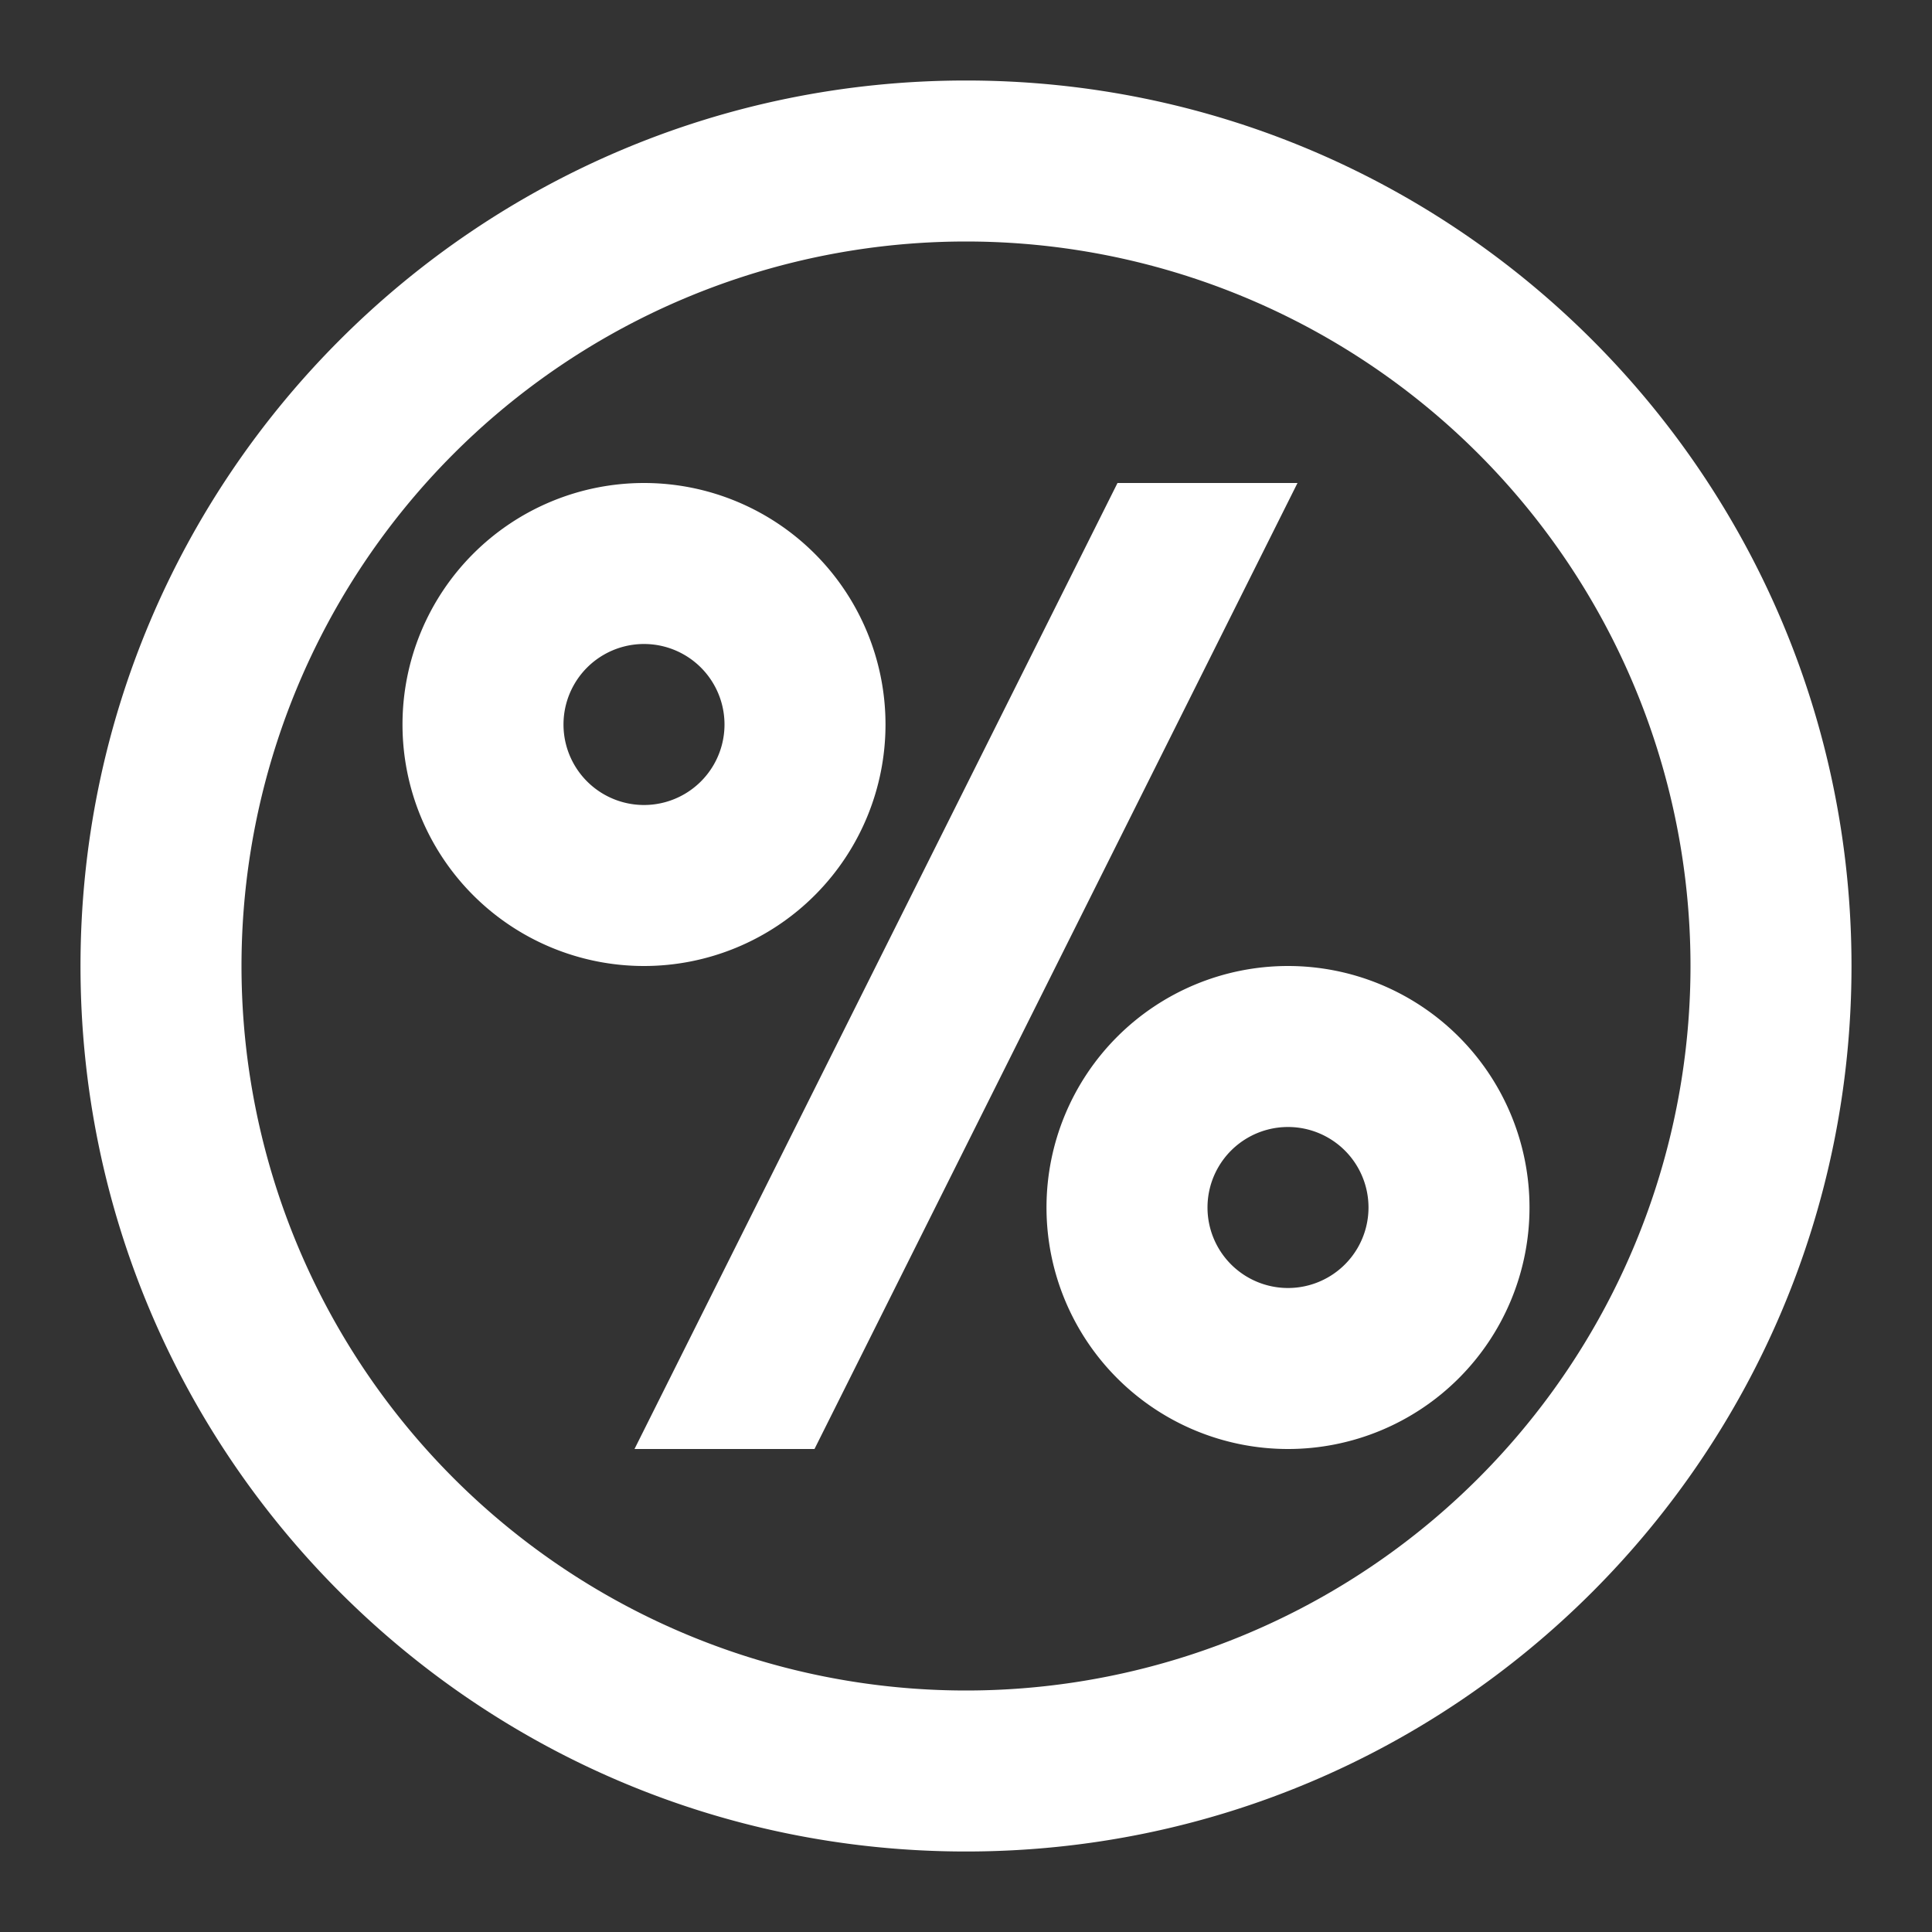 <svg width="24" height="24" fill="none" xmlns="http://www.w3.org/2000/svg"><rect width="100%" height="100%" fill="#333333" stroke="none"/><path fill-rule="evenodd" clip-rule="evenodd" d="M12 23C5.925 23 1 18.075 1 12S5.925 1 12 1s11 4.925 11 11-4.925 11-11 11zm0-2a9 9 0 100-18 9 9 0 000 18zm1-6a3 3 0 106 0 3 3 0 00-6 0zm3 1a1 1 0 100-2 1 1 0 000 2zM5 9a3 3 0 106 0 3 3 0 00-6 0zm3 1a1 1 0 100-2 1 1 0 000 2zm2.118 8l6-12h-2.236l-6 12h2.236z" fill="#fff"/></svg>